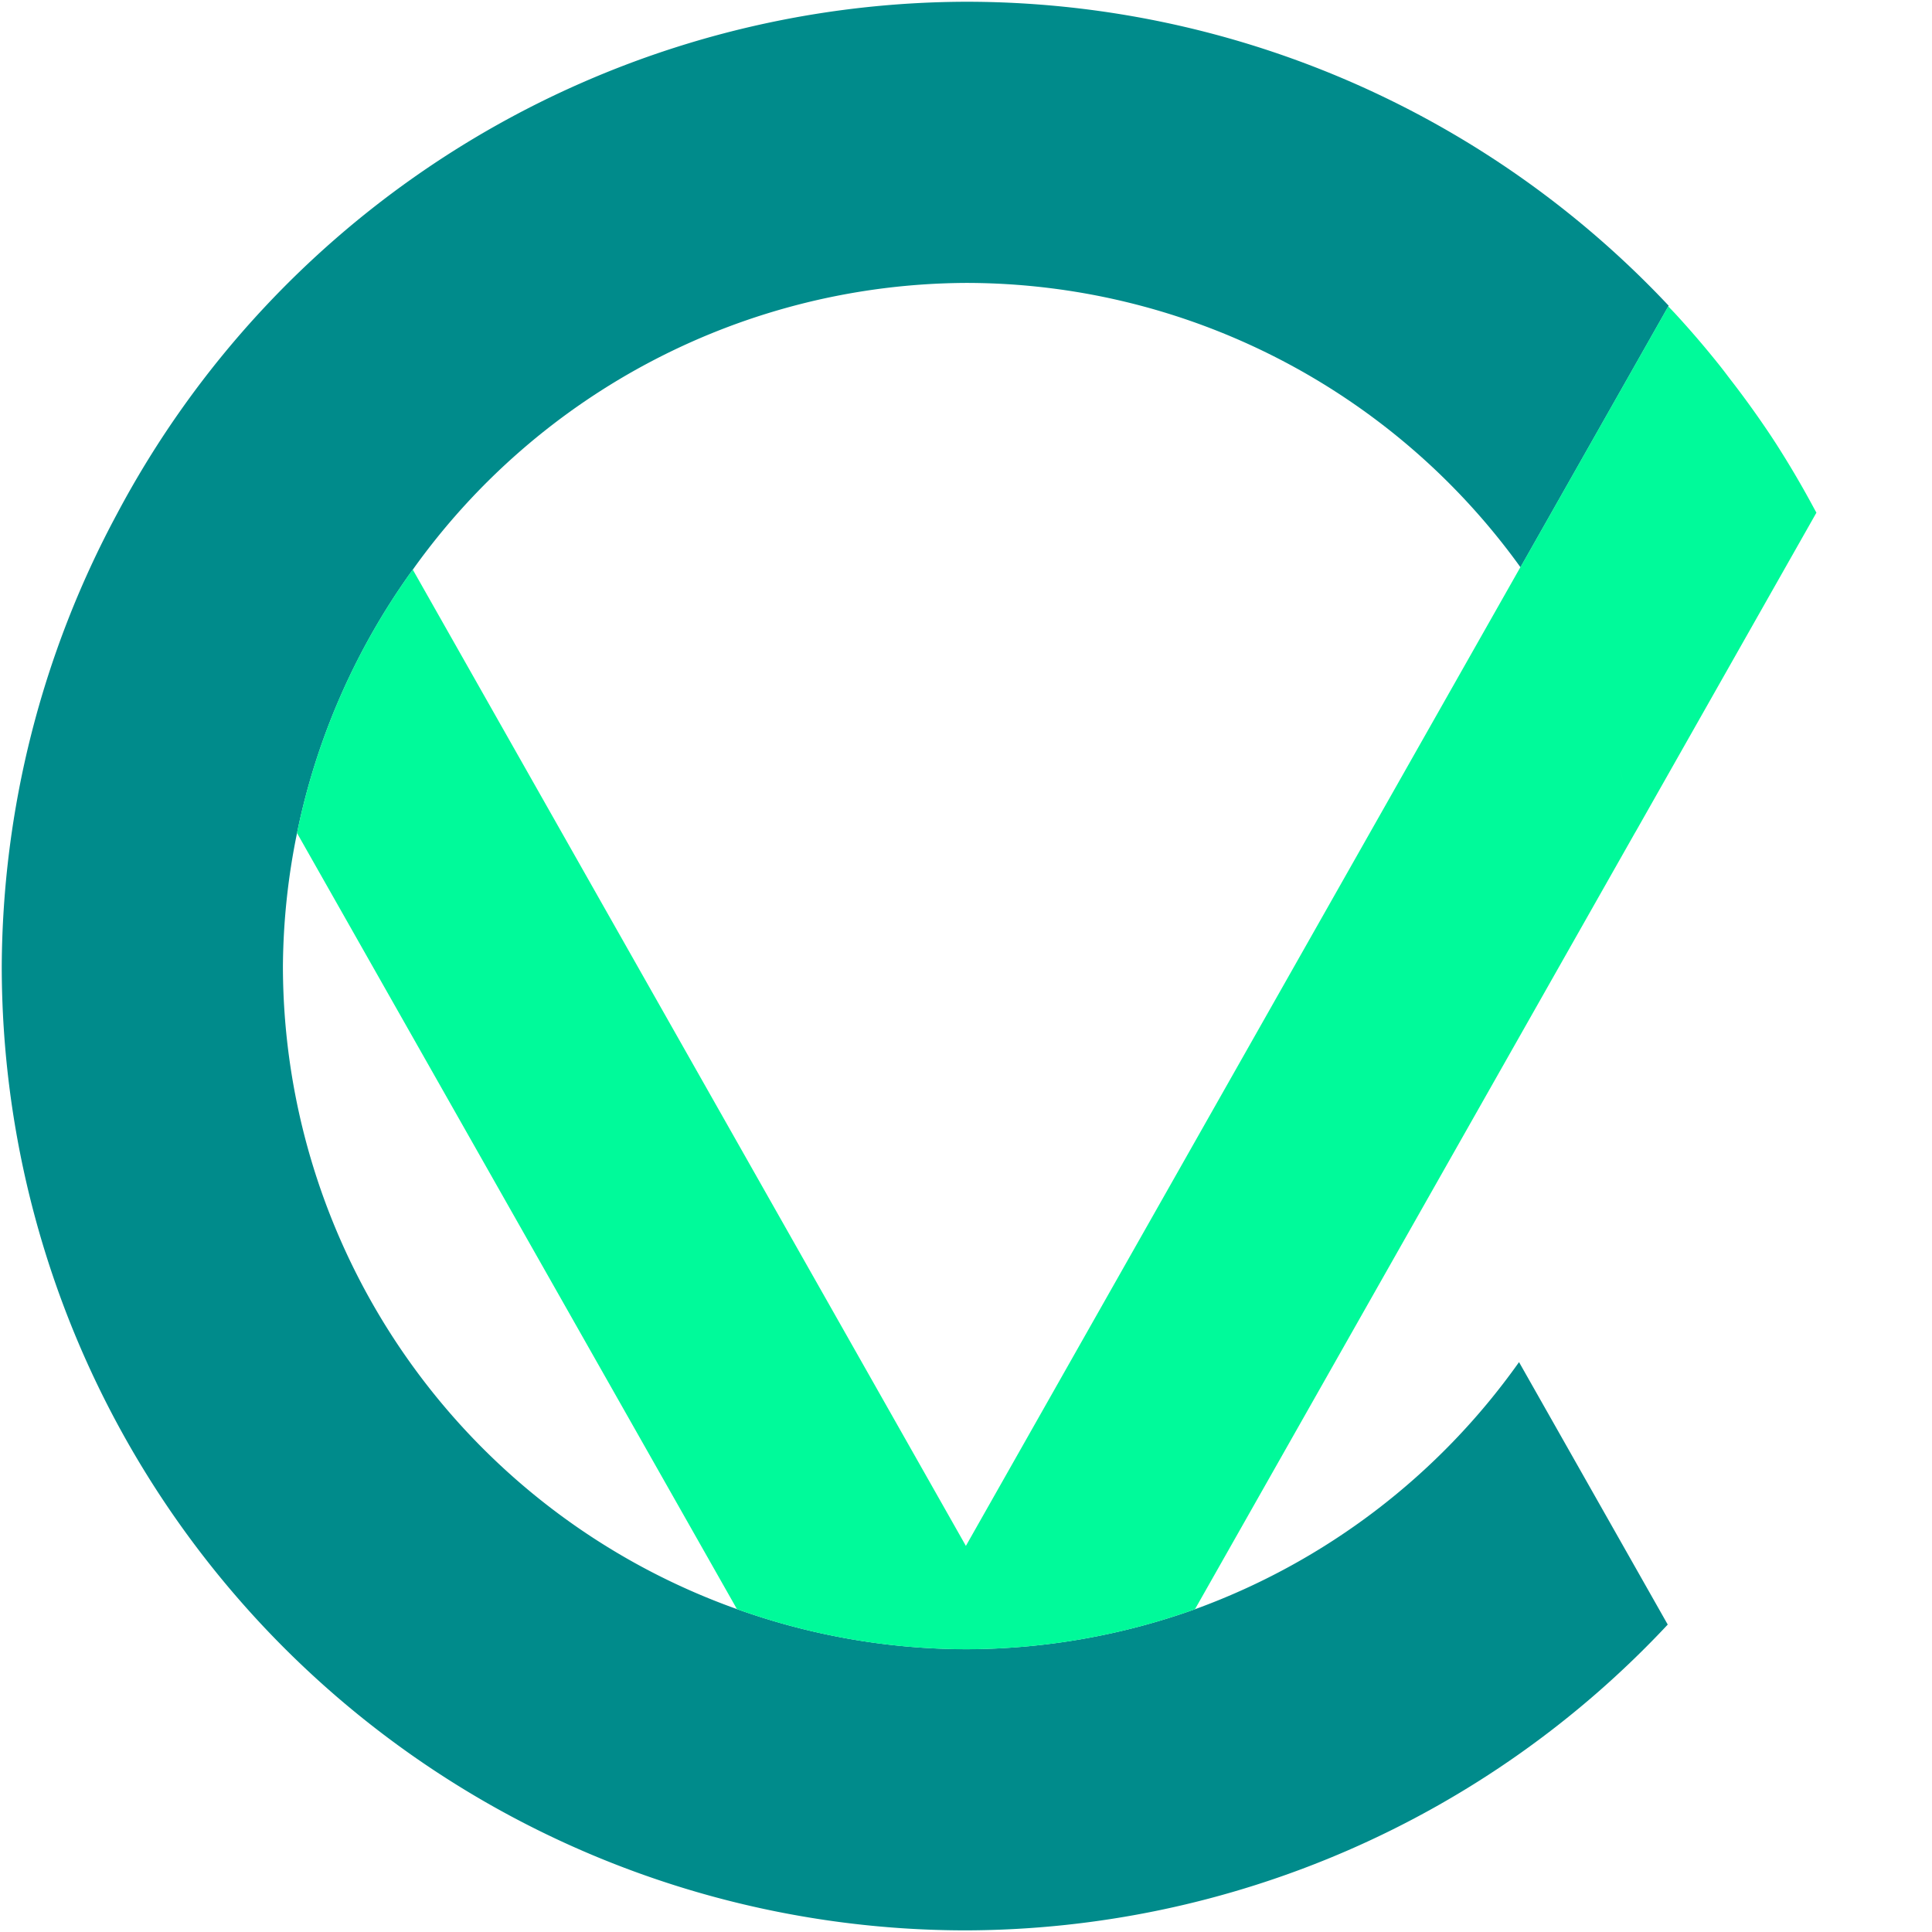 <?xml version="1.0" encoding="UTF-8" standalone="no"?>
<!-- Created with Inkscape (http://www.inkscape.org/) -->

<svg
   width="32"
   height="32"
   viewBox="0 0 32 32"
   version="1.1"
   id="svg1"
   xmlns="http://www.w3.org/2000/svg"
   xmlns:svg="http://www.w3.org/2000/svg">
  <defs
     id="defs1" />
  <g
     id="layer1"
     style="display:inline">
    <circle
       style="display:none;fill:#000000;stroke-width:10.416;stroke-opacity:0.218;paint-order:stroke fill markers"
       id="path2"
       cx="16"
       cy="16"
       r="11.316" />
    <circle
       style="display:none;fill:#000000;stroke-width:12.3;stroke-opacity:0.218;paint-order:stroke fill markers"
       id="path1"
       cx="16"
       cy="16"
       r="15.972" />
    <path
       d="M 12.207,26.652 4.92,13.797 a 11.316,11.316 0 0 0 -0.234,2.205 11.316,11.316 0 0 0 7.521,10.65 z"
       style="display:none;fill:#20b2aa;stroke-width:12.3;stroke-opacity:0.218;paint-order:stroke fill markers"
       id="path27" />
    <path
       d="M 27.092,13.777 19.793,26.654 A 11.316,11.316 0 0 0 27.314,16.002 11.316,11.316 0 0 0 27.092,13.777 Z"
       style="display:none;fill:#20b2aa;stroke-width:12.3;stroke-opacity:0.218;paint-order:stroke fill markers"
       id="path25" />
    <path
       d="M 6.838,9.434 16,25.605 25.184,9.396 A 11.316,11.316 0 0 0 16,4.686 11.316,11.316 0 0 0 6.838,9.434 Z"
       style="display:none;fill:#20b2aa;stroke-width:12.3;stroke-opacity:0.218;paint-order:stroke fill markers"
       id="path23" />
    <path
       d="m 30.09,8.486 -2.998,5.291 a 11.316,11.316 0 0 1 0.223,2.225 11.316,11.316 0 0 1 -7.521,10.652 l -1.457,2.57 H 18.051 13.949 13.664 L 12.207,26.652 A 11.316,11.316 0 0 1 4.686,16.002 11.316,11.316 0 0 1 4.92,13.797 L 1.932,8.523 A 15.972,15.972 0 0 0 0.029,16.002 15.972,15.972 0 0 0 16,31.973 15.972,15.972 0 0 0 31.971,16.002 15.972,15.972 0 0 0 30.09,8.486 Z"
       style="display:none;fill:#ffd700;stroke-width:12.3;stroke-opacity:0.218;paint-order:stroke fill markers"
       id="path20" />
    <path
       id="path17"
       style="display:inline;fill:#008b8b;stroke-width:12.3;stroke-opacity:0.218;paint-order:stroke fill markers"
       d="M 16,0.029 A 15.972,15.972 0 0 0 4.377,5.094 15.972,15.972 0 0 0 1.932,8.523 15.972,15.972 0 0 0 0.029,16.002 15.972,15.972 0 0 0 16,31.973 15.972,15.972 0 0 0 27.623,26.908 L 25.16,22.561 A 11.316,11.316 0 0 1 19.793,26.654 11.316,11.316 0 0 1 16,27.316 11.316,11.316 0 0 1 12.207,26.652 11.316,11.316 0 0 1 4.686,16.002 11.316,11.316 0 0 1 4.92,13.797 11.316,11.316 0 0 1 6.838,9.434 11.316,11.316 0 0 1 16,4.686 11.316,11.316 0 0 1 25.184,9.396 L 27.639,5.064 A 15.972,15.972 0 0 0 16,0.029 Z" />
    <g
       id="g8"
       transform="matrix(1.172,0,0,1.172,-61.307,-11.381)"
       style="display:inline">
      <path
         id="path41"
         style="display:inline;fill:#00fa9a;stroke-width:13.861;stroke-opacity:0.218;paint-order:stroke fill markers"
         d="m 75.886,14.04 -2.09,3.688 c 0.102,0.142 0.2,0.286 0.293,0.432 0.093,0.146 0.182,0.293 0.267,0.443 0.085,0.15 0.165,0.303 0.242,0.457 0.076,0.154 0.149,0.308 0.217,0.465 0.068,0.157 0.131,0.315 0.19,0.475 0.059,0.16 0.114,0.323 0.165,0.485 0.051,0.162 0.096,0.325 0.138,0.49 0.042,0.165 0.08,0.33 0.113,0.497 l 0.003,-0.005 2.556,-4.511 c -0.015,-0.027 -0.03,-0.054 -0.045,-0.082 a 13.628,13.628 0 0 0 -0.53,-0.9 c -0.021,-0.032 -0.041,-0.063 -0.062,-0.095 a 13.628,13.628 0 0 0 -0.573,-0.798 c -0.057,-0.074 -0.113,-0.15 -0.172,-0.223 A 13.628,13.628 0 0 0 76.009,14.17 c -0.04,-0.044 -0.082,-0.087 -0.123,-0.13 z m -0.465,7.431 c -0.033,-0.166 -0.071,-0.332 -0.113,-0.497 -0.042,-0.165 -0.088,-0.328 -0.138,-0.49 -0.051,-0.162 -0.106,-0.325 -0.165,-0.485 -0.059,-0.16 -0.122,-0.318 -0.19,-0.475 -0.068,-0.157 -0.14,-0.311 -0.217,-0.465 -0.076,-0.154 -0.157,-0.307 -0.242,-0.457 -0.085,-0.15 -0.173,-0.297 -0.267,-0.443 -0.093,-0.146 -0.192,-0.29 -0.293,-0.432 L 65.96,31.558 58.143,17.76 a 9.655,9.655 0 0 0 -1.636,3.723 l 6.218,10.969 a 9.655,9.655 0 0 0 3.236,0.567 9.655,9.655 0 0 0 3.236,-0.565 z" />
      <path
         d="m 78.844,8.891 -2.953,5.141 c 0.213,0.227 0.415,0.464 0.612,0.705 0.022,0.026 0.044,0.052 0.065,0.078 0.027,0.034 0.055,0.066 0.082,0.1 a 13.628,13.628 0 0 0 -0.05,-0.058 c 0.059,0.073 0.114,0.149 0.172,0.223 a 13.628,13.628 0 0 0 -0.082,-0.115 c 0.067,0.085 0.13,0.173 0.195,0.26 0.029,0.039 0.06,0.076 0.088,0.115 0.012,0.016 0.022,0.032 0.033,0.048 0.082,0.113 0.16,0.229 0.238,0.345 0.219,0.324 0.424,0.655 0.613,0.995 0.042,0.074 0.085,0.148 0.125,0.223 l 4.608,-8.061 z"
         style="display:none;fill:#008080;stroke-width:13.861;stroke-opacity:0.218;paint-order:stroke fill markers"
         id="path37" />
      <path
         d="m 53.957,16.983 c 0.563,-1.063 1.265,-2.047 2.086,-2.926 L 52.766,8.699 h -3.746 z"
         style="display:none;fill:#008080;stroke-width:13.861;stroke-opacity:0.218;paint-order:stroke fill markers"
         id="path21" />
    </g>
    <g
       id="g29"
       transform="matrix(-1.172,0,0,-1.172,93.307,43.381)"
       style="display:none">
      <path
         id="path28"
         style="fill:#ffffff;stroke-width:13.861;stroke-opacity:0.218;paint-order:stroke fill markers"
         d="M 76.997,12.079 64.21,34.646 h 3.744 L 80.743,12.079 Z" />
      <path
         d="m 53.957,16.983 a 13.628,13.628 0 0 1 2.086,-2.928 l -1.12,-1.976 h -3.746 z"
         style="display:inline;fill:#ffffff;stroke-width:13.861;stroke-opacity:0.218;paint-order:stroke fill markers"
         id="path34" />
      <path
         d="M 67.71,34.646 58.145,17.765 a 9.655,9.655 0 0 0 -1.636,3.72 l 7.459,13.162 z"
         style="display:inline;fill:#ffffff;stroke-width:13.861;stroke-opacity:0.218;paint-order:stroke fill markers"
         id="path31" />
    </g>
    <path
       id="path33"
       style="display:none;fill:#000000;stroke-width:12.3;stroke-opacity:0.218;paint-order:stroke fill markers"
       d="m 30.09,8.486 -2.998,5.291 a 11.316,11.316 0 0 1 0.223,2.225 11.316,11.316 0 0 1 -0.236,2.199 11.316,11.316 0 0 1 -1.918,4.359 l 2.463,4.348 a 15.972,15.972 0 0 0 2.445,-3.432 15.972,15.972 0 0 0 1.902,-7.475 15.972,15.972 0 0 0 -1.881,-7.516 z" />
    <path
       d="m 28.67,6.293 a 15.972,15.972 0 0 1 0.672,0.936 C 29.214,7.035 29.082,6.843 28.945,6.654 28.899,6.59 28.85,6.527 28.803,6.463 28.76,6.405 28.714,6.35 28.67,6.293 Z"
       style="display:none;fill:#00bfff;stroke-width:12.3;stroke-opacity:0.218;paint-order:stroke fill markers"
       id="path46" />
    <path
       d="m 28.67,6.293 c 0.044,0.057 0.09,0.112 0.133,0.17 -0.076,-0.102 -0.15,-0.205 -0.229,-0.305 a 15.972,15.972 0 0 1 0.096,0.135 z"
       style="display:none;fill:#00bfff;stroke-width:12.3;stroke-opacity:0.218;paint-order:stroke fill markers"
       id="path45" />
    <path
       d="m 27.869,5.322 c -0.03,-0.033 -0.062,-0.063 -0.092,-0.096 A 15.972,15.972 0 0 1 28.469,6.031 C 28.274,5.789 28.076,5.551 27.869,5.322 Z"
       style="display:none;fill:#00bfff;stroke-width:12.3;stroke-opacity:0.218;paint-order:stroke fill markers"
       id="path44" />
    <path
       d="m 27.633,5.074 c 0.048,0.051 0.097,0.101 0.145,0.152 A 15.972,15.972 0 0 0 27.639,5.064 Z"
       style="display:none;fill:#00bfff;stroke-width:12.3;stroke-opacity:0.218;paint-order:stroke fill markers"
       id="path43" />
    <path
       d="M 30.035,8.395 C 30.005,8.338 29.975,8.281 29.943,8.225 29.884,8.118 29.826,8.011 29.764,7.906 29.651,7.715 29.535,7.527 29.414,7.34 a 15.972,15.972 0 0 1 0.621,1.055 z"
       style="display:none;fill:#00bfff;stroke-width:12.3;stroke-opacity:0.218;paint-order:stroke fill markers"
       id="path39" />
  </g>
</svg>
